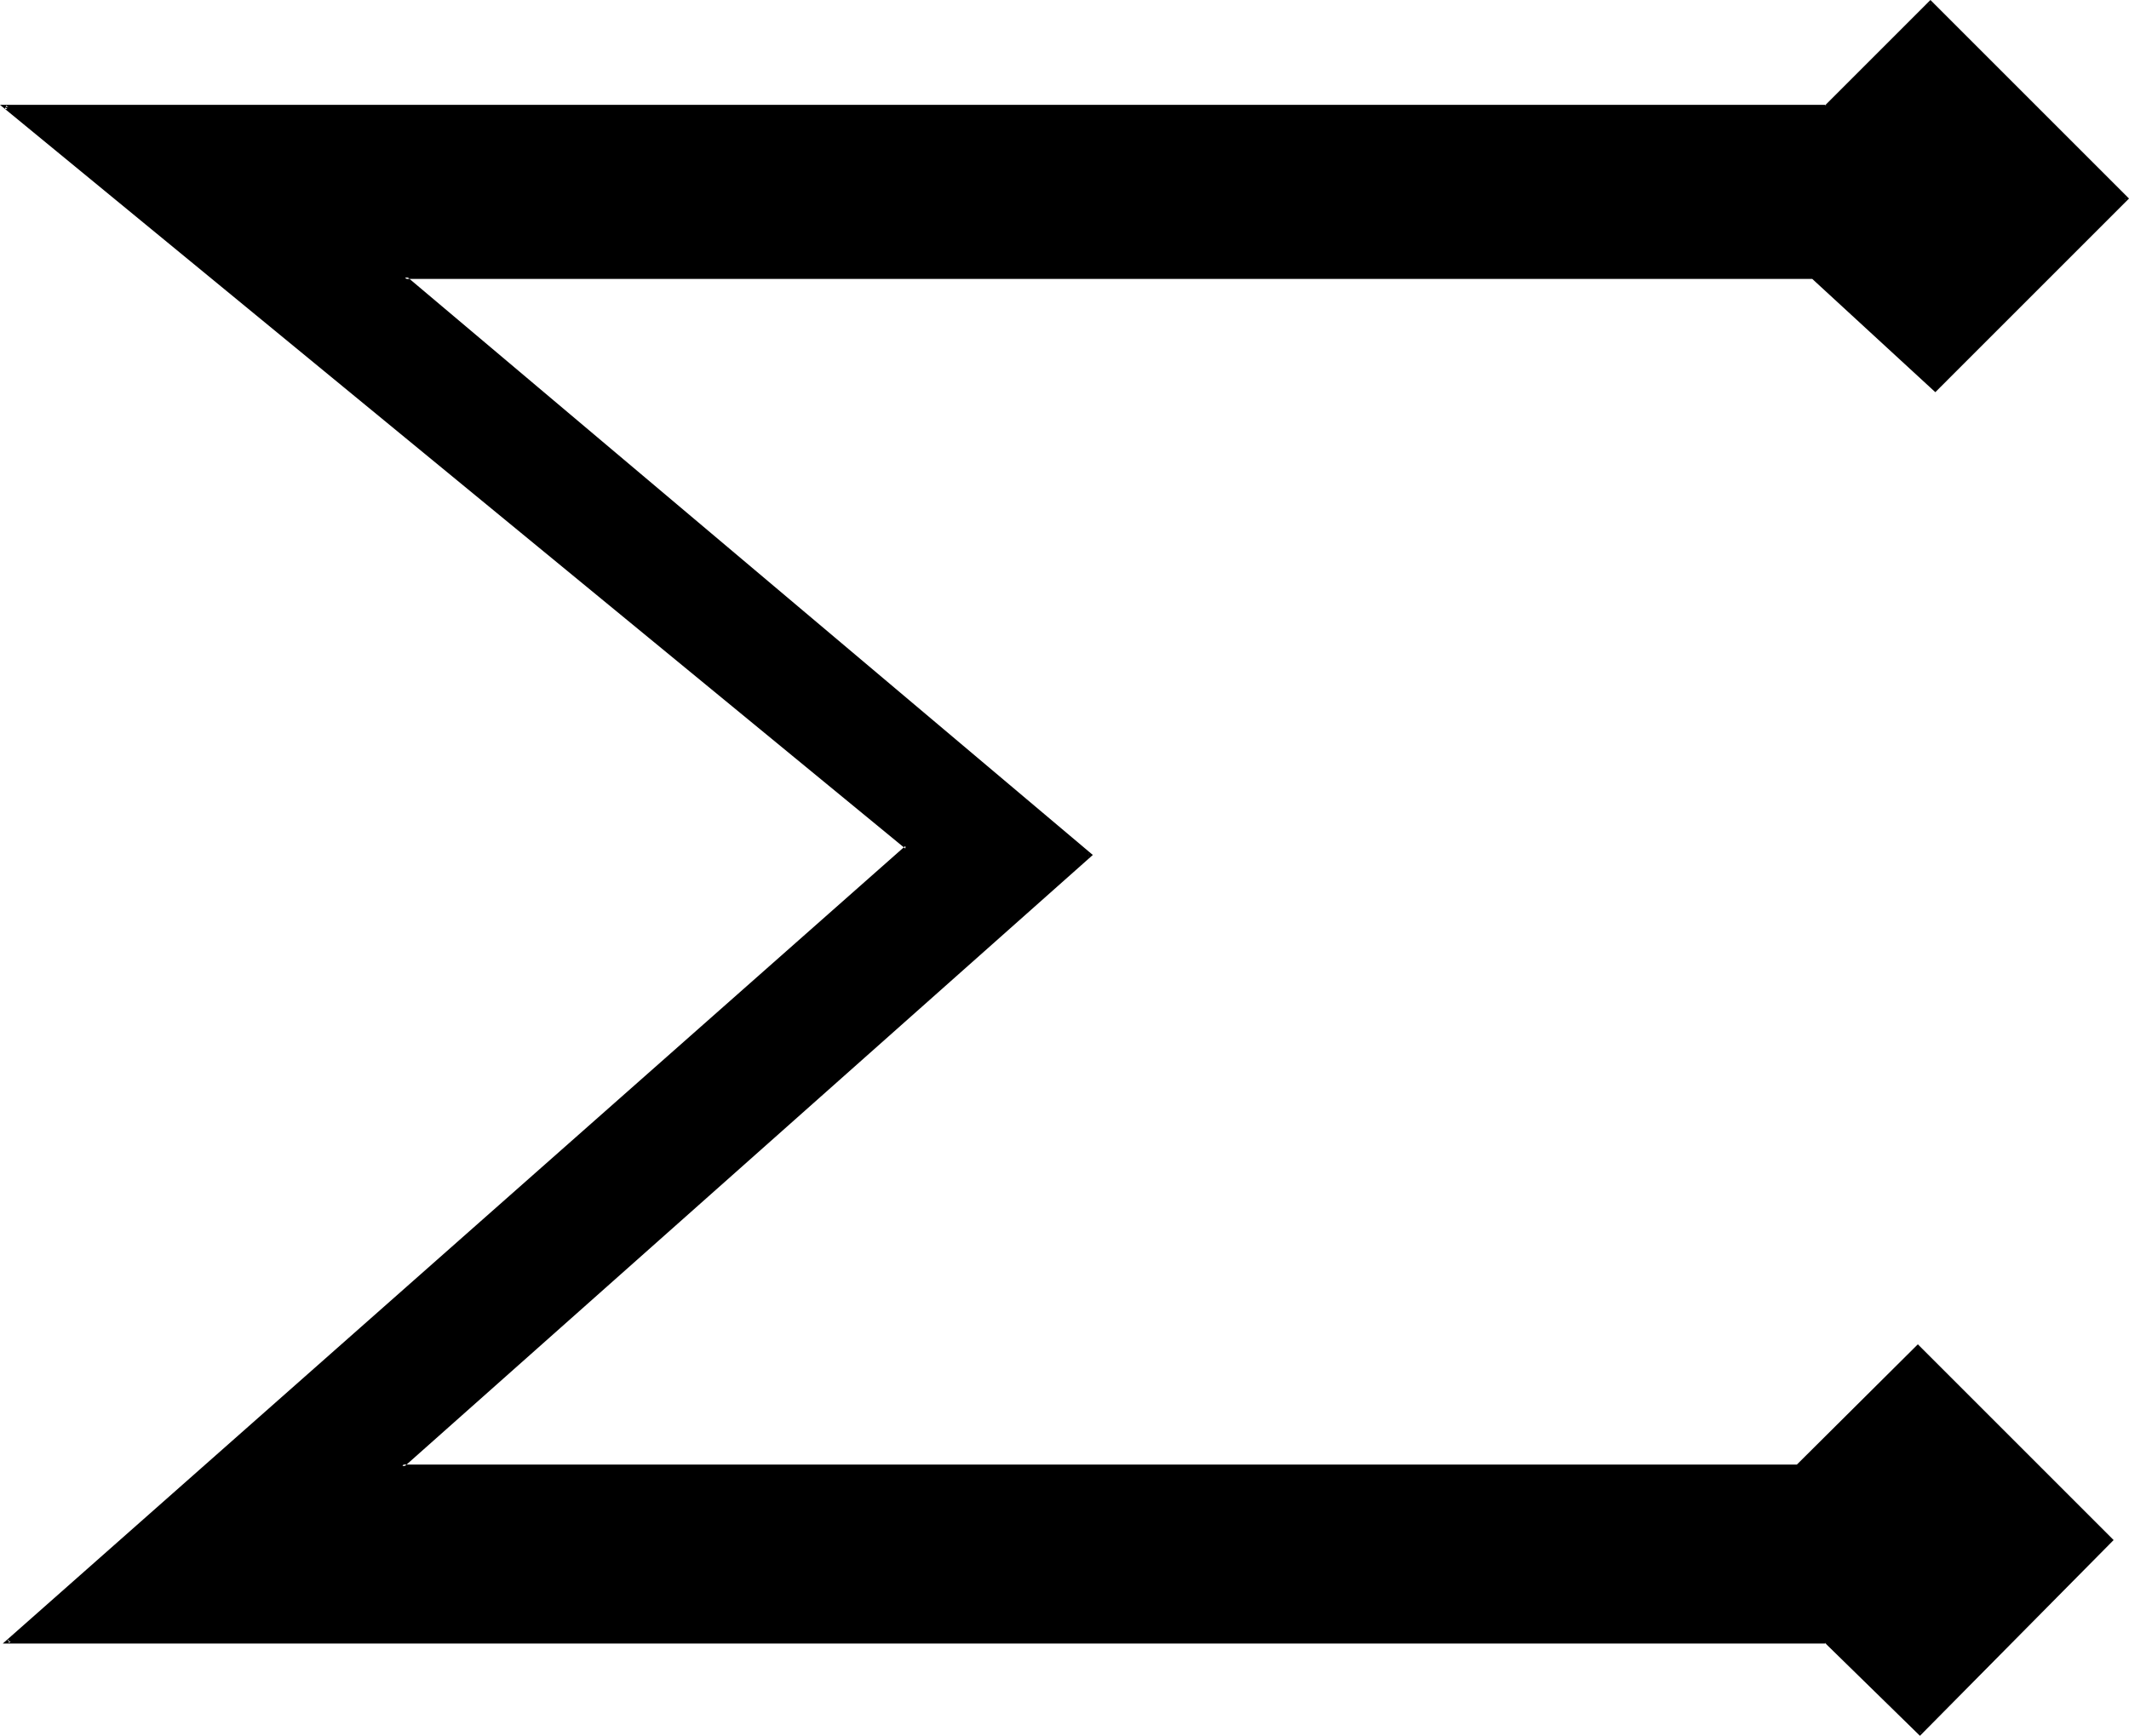 <?xml version="1.0" encoding="UTF-8" standalone="no"?>
<svg
   version="1.0"
   width="130.194mm"
   height="106.174mm"
   id="svg2"
   sodipodi:docname="Sugar 1.wmf"
   xmlns:inkscape="http://www.inkscape.org/namespaces/inkscape"
   xmlns:sodipodi="http://sodipodi.sourceforge.net/DTD/sodipodi-0.dtd"
   xmlns="http://www.w3.org/2000/svg"
   xmlns:svg="http://www.w3.org/2000/svg">
  <sodipodi:namedview
     id="namedview2"
     pagecolor="#ffffff"
     bordercolor="#000000"
     borderopacity="0.25"
     inkscape:showpageshadow="2"
     inkscape:pageopacity="0.0"
     inkscape:pagecheckerboard="0"
     inkscape:deskcolor="#d1d1d1"
     inkscape:document-units="mm" />
  <defs
     id="defs1">
    <pattern
       id="WMFhbasepattern"
       patternUnits="userSpaceOnUse"
       width="6"
       height="6"
       x="0"
       y="0" />
  </defs>
  <path
     style="fill:#000000;fill-opacity:1;fill-rule:evenodd;stroke:none"
     d="M 447.308,90.019 419.19,64.161 H 93.566 L 251.934,197.653 92.92,338.904 H 415.635 l 27.634,-27.636 44.763,44.767 -44.278,44.605 -21.654,-21.171 H 1.778 L 209.595,195.876 1.131,24.727 H 422.099 L 446.177,0.646 491.425,45.898 Z"
     id="path1" />
  <path
     style="fill:#000000;fill-opacity:1;fill-rule:evenodd;stroke:none"
     d="m 447.147,89.696 h 0.485 L 419.352,63.676 H 92.435 L 251.611,197.977 v -0.646 L 91.95,339.389 H 415.796 l 27.795,-27.798 h -0.646 l 44.763,44.767 v -0.646 l -44.117,44.767 h 0.485 L 422.26,379.145 H 1.778 L 2.101,379.792 210.241,195.876 1.454,24.404 1.131,25.212 422.26,25.05 446.5,0.808 h -0.646 L 491.263,46.221 V 45.575 L 447.147,89.696 447.308,90.665 492.071,45.898 446.177,0 l -24.402,24.404 0.323,-0.162 H 0 L 209.272,196.199 v -0.646 L 0.646,379.954 H 422.099 l -0.323,-0.162 21.978,21.495 44.763,-45.252 -45.248,-45.252 -27.957,27.798 h 0.323 -322.715 l 0.323,0.646 L 252.581,197.653 93.889,63.837 93.566,64.484 h 325.624 -0.323 l 28.442,26.181 z"
     id="path2" />
</svg>
